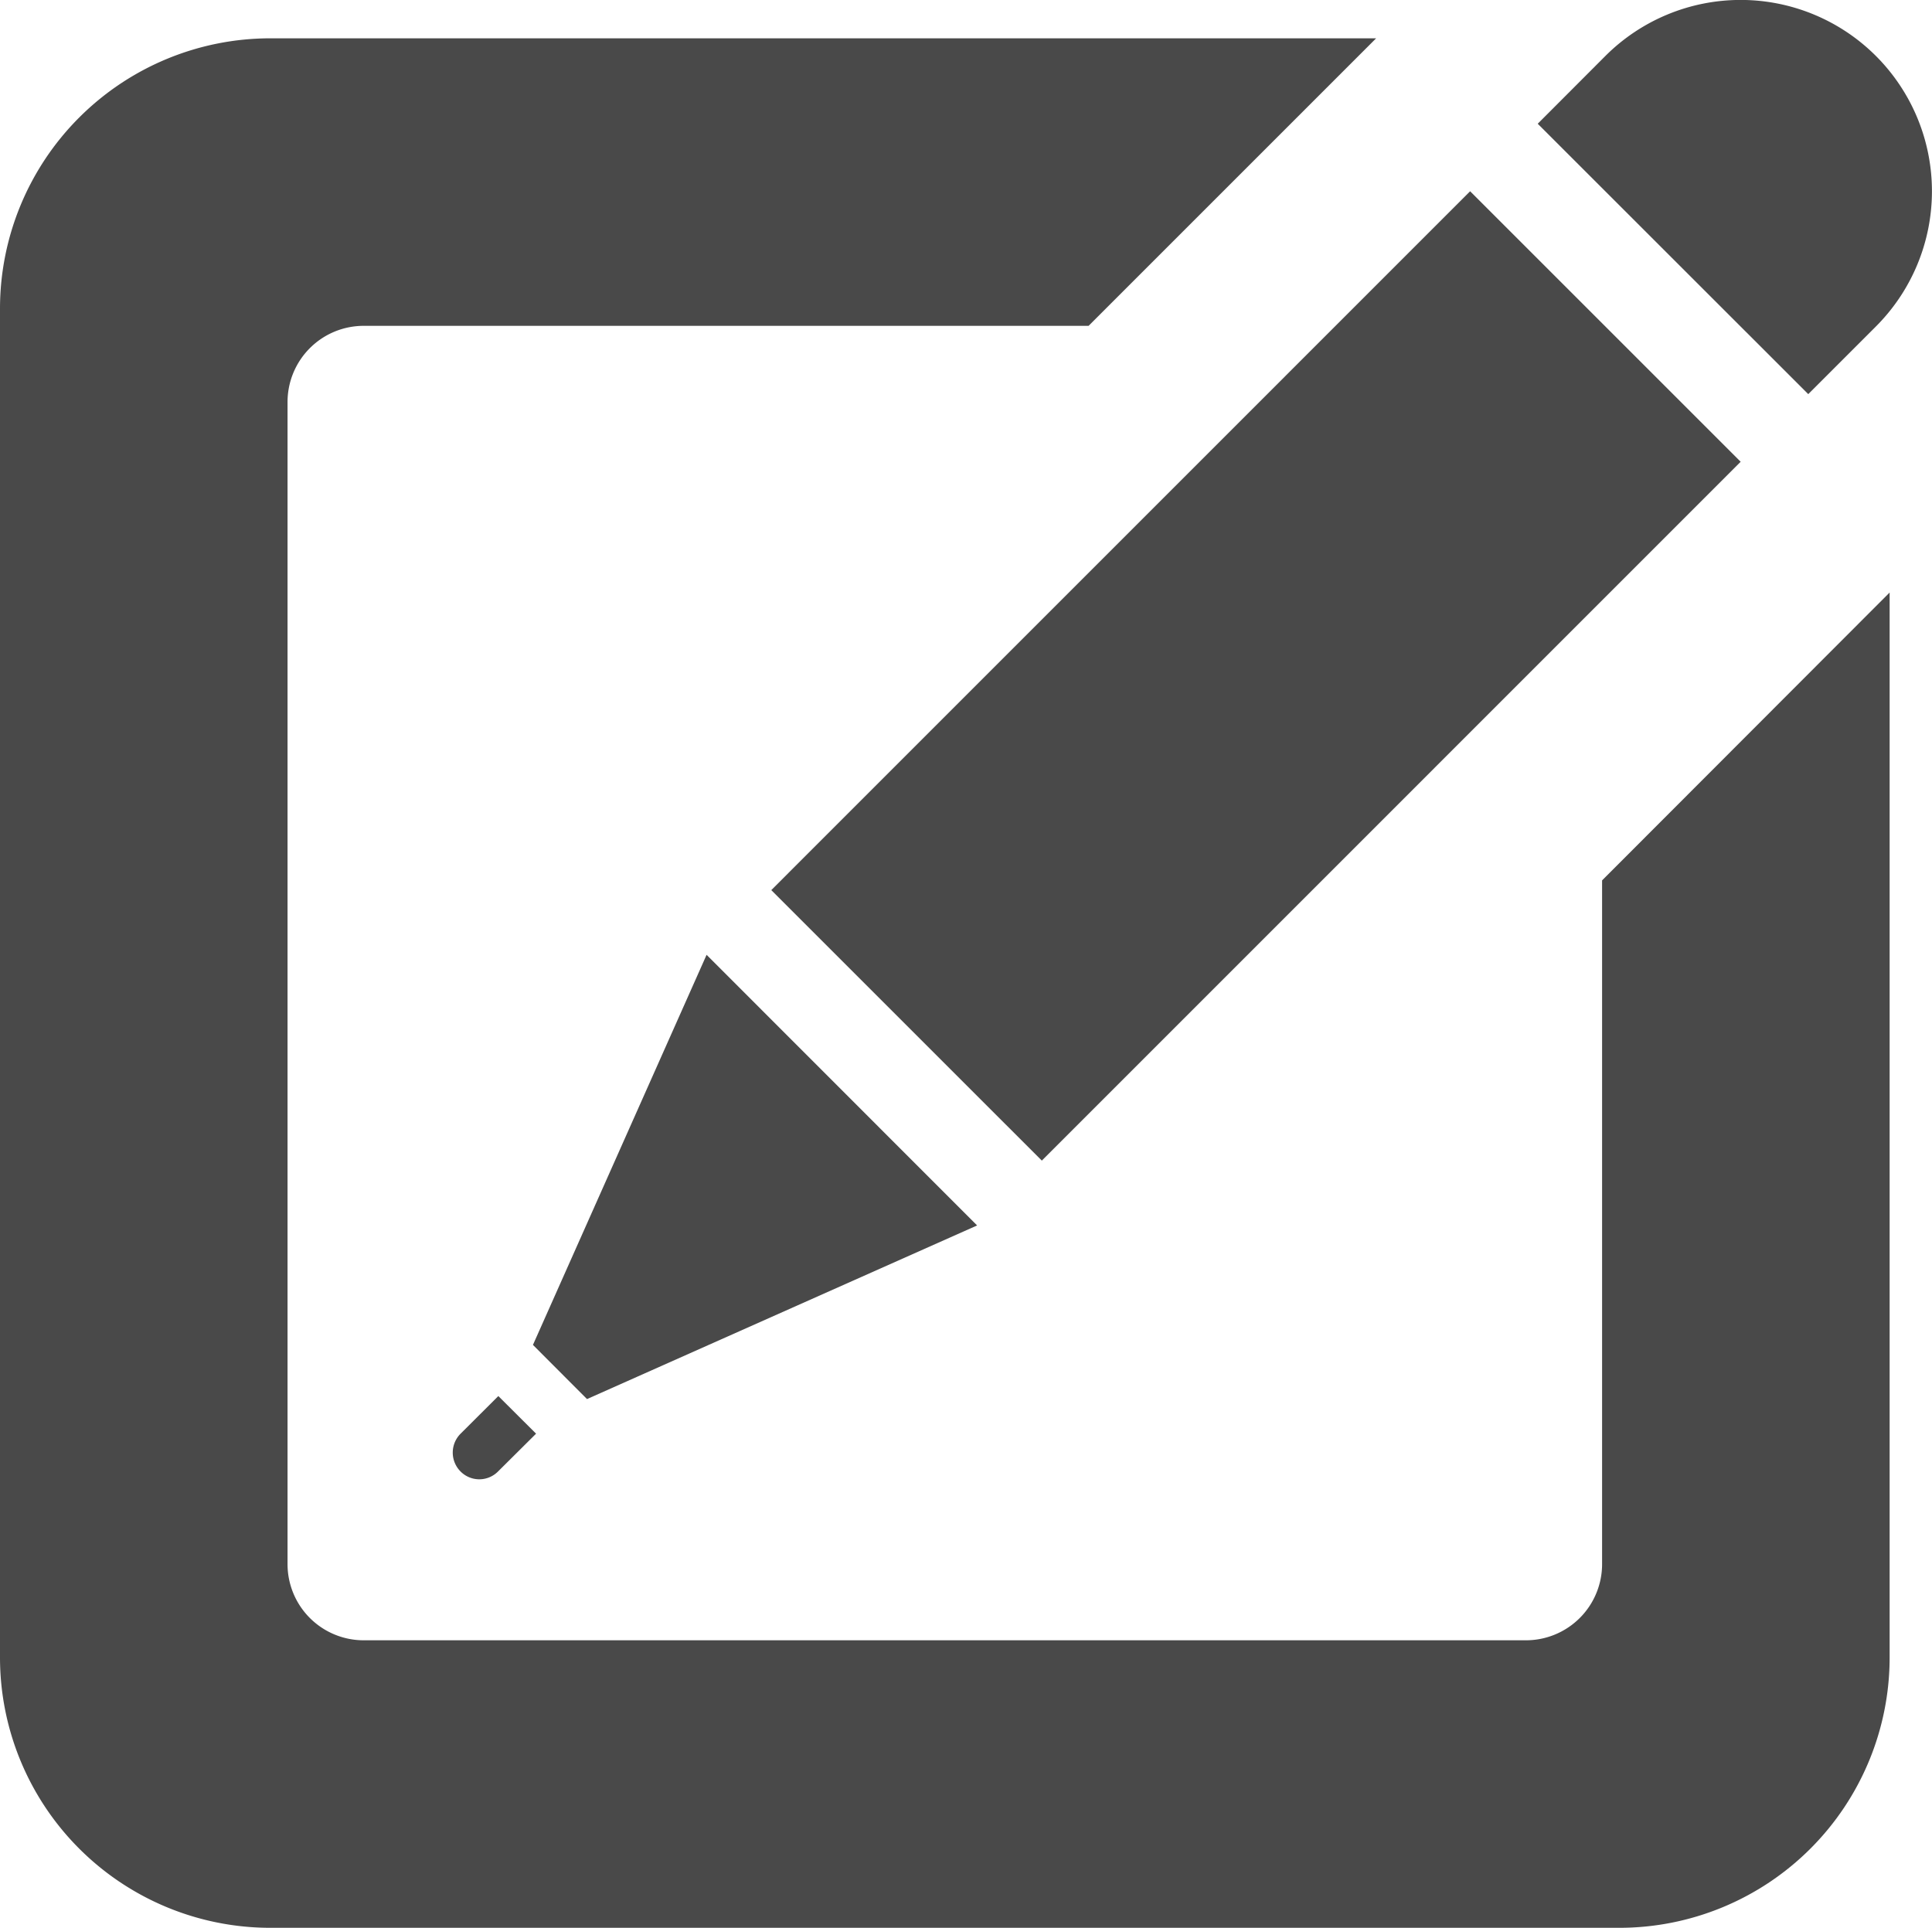 <svg xmlns="http://www.w3.org/2000/svg" width="16.69" height="16.655" viewBox="0 0 16.69 16.655">
  <defs>
    <style>
      .cls-1 {
        fill: #494949;
      }
    </style>
  </defs>
  <g id="组_1188" data-name="组 1188" transform="translate(-2346.526 -287.114)">
    <g id="组_1183" data-name="组 1183">
      <path id="路径_1848" data-name="路径 1848" class="cls-1" d="M2351.13,298.733l1.5-3.37,2.337,2.338-3.37,1.5Z"/>
    </g>
    <g id="组_1184" data-name="组 1184">
      <path id="路径_1849" data-name="路径 1849" class="cls-1" d="M2351.157,299.5l-.328.326a.228.228,0,0,1-.325,0,.231.231,0,0,1,0-.325l.327-.326Z"/>
    </g>
    <g id="组_1185" data-name="组 1185">
      <rect id="矩形_688" data-name="矩形 688" class="cls-1" width="8.538" height="3.305" transform="translate(2353.189 294.804) rotate(-45.003)"/>
    </g>
    <g id="组_1186" data-name="组 1186">
      <path id="路径_1850" data-name="路径 1850" class="cls-1" d="M2362.732,289.934l-.585.585-2.337-2.336.584-.585a1.652,1.652,0,0,1,2.338,2.336"/>
    </g>
    <g id="组_1187" data-name="组 1187">
      <path id="路径_1851" data-name="路径 1851" class="cls-1" d="M2360.366,294.72v5.907a.658.658,0,0,1-.657.658h-10.041a.658.658,0,0,1-.658-.657V290.587a.658.658,0,0,1,.658-.658h6.262l2.484-2.484h-9.552a2.336,2.336,0,0,0-2.336,2.336v11.652a2.336,2.336,0,0,0,2.336,2.336h11.652a2.336,2.336,0,0,0,2.336-2.336v-9.2Z"/>
    </g>
  </g>
</svg>
